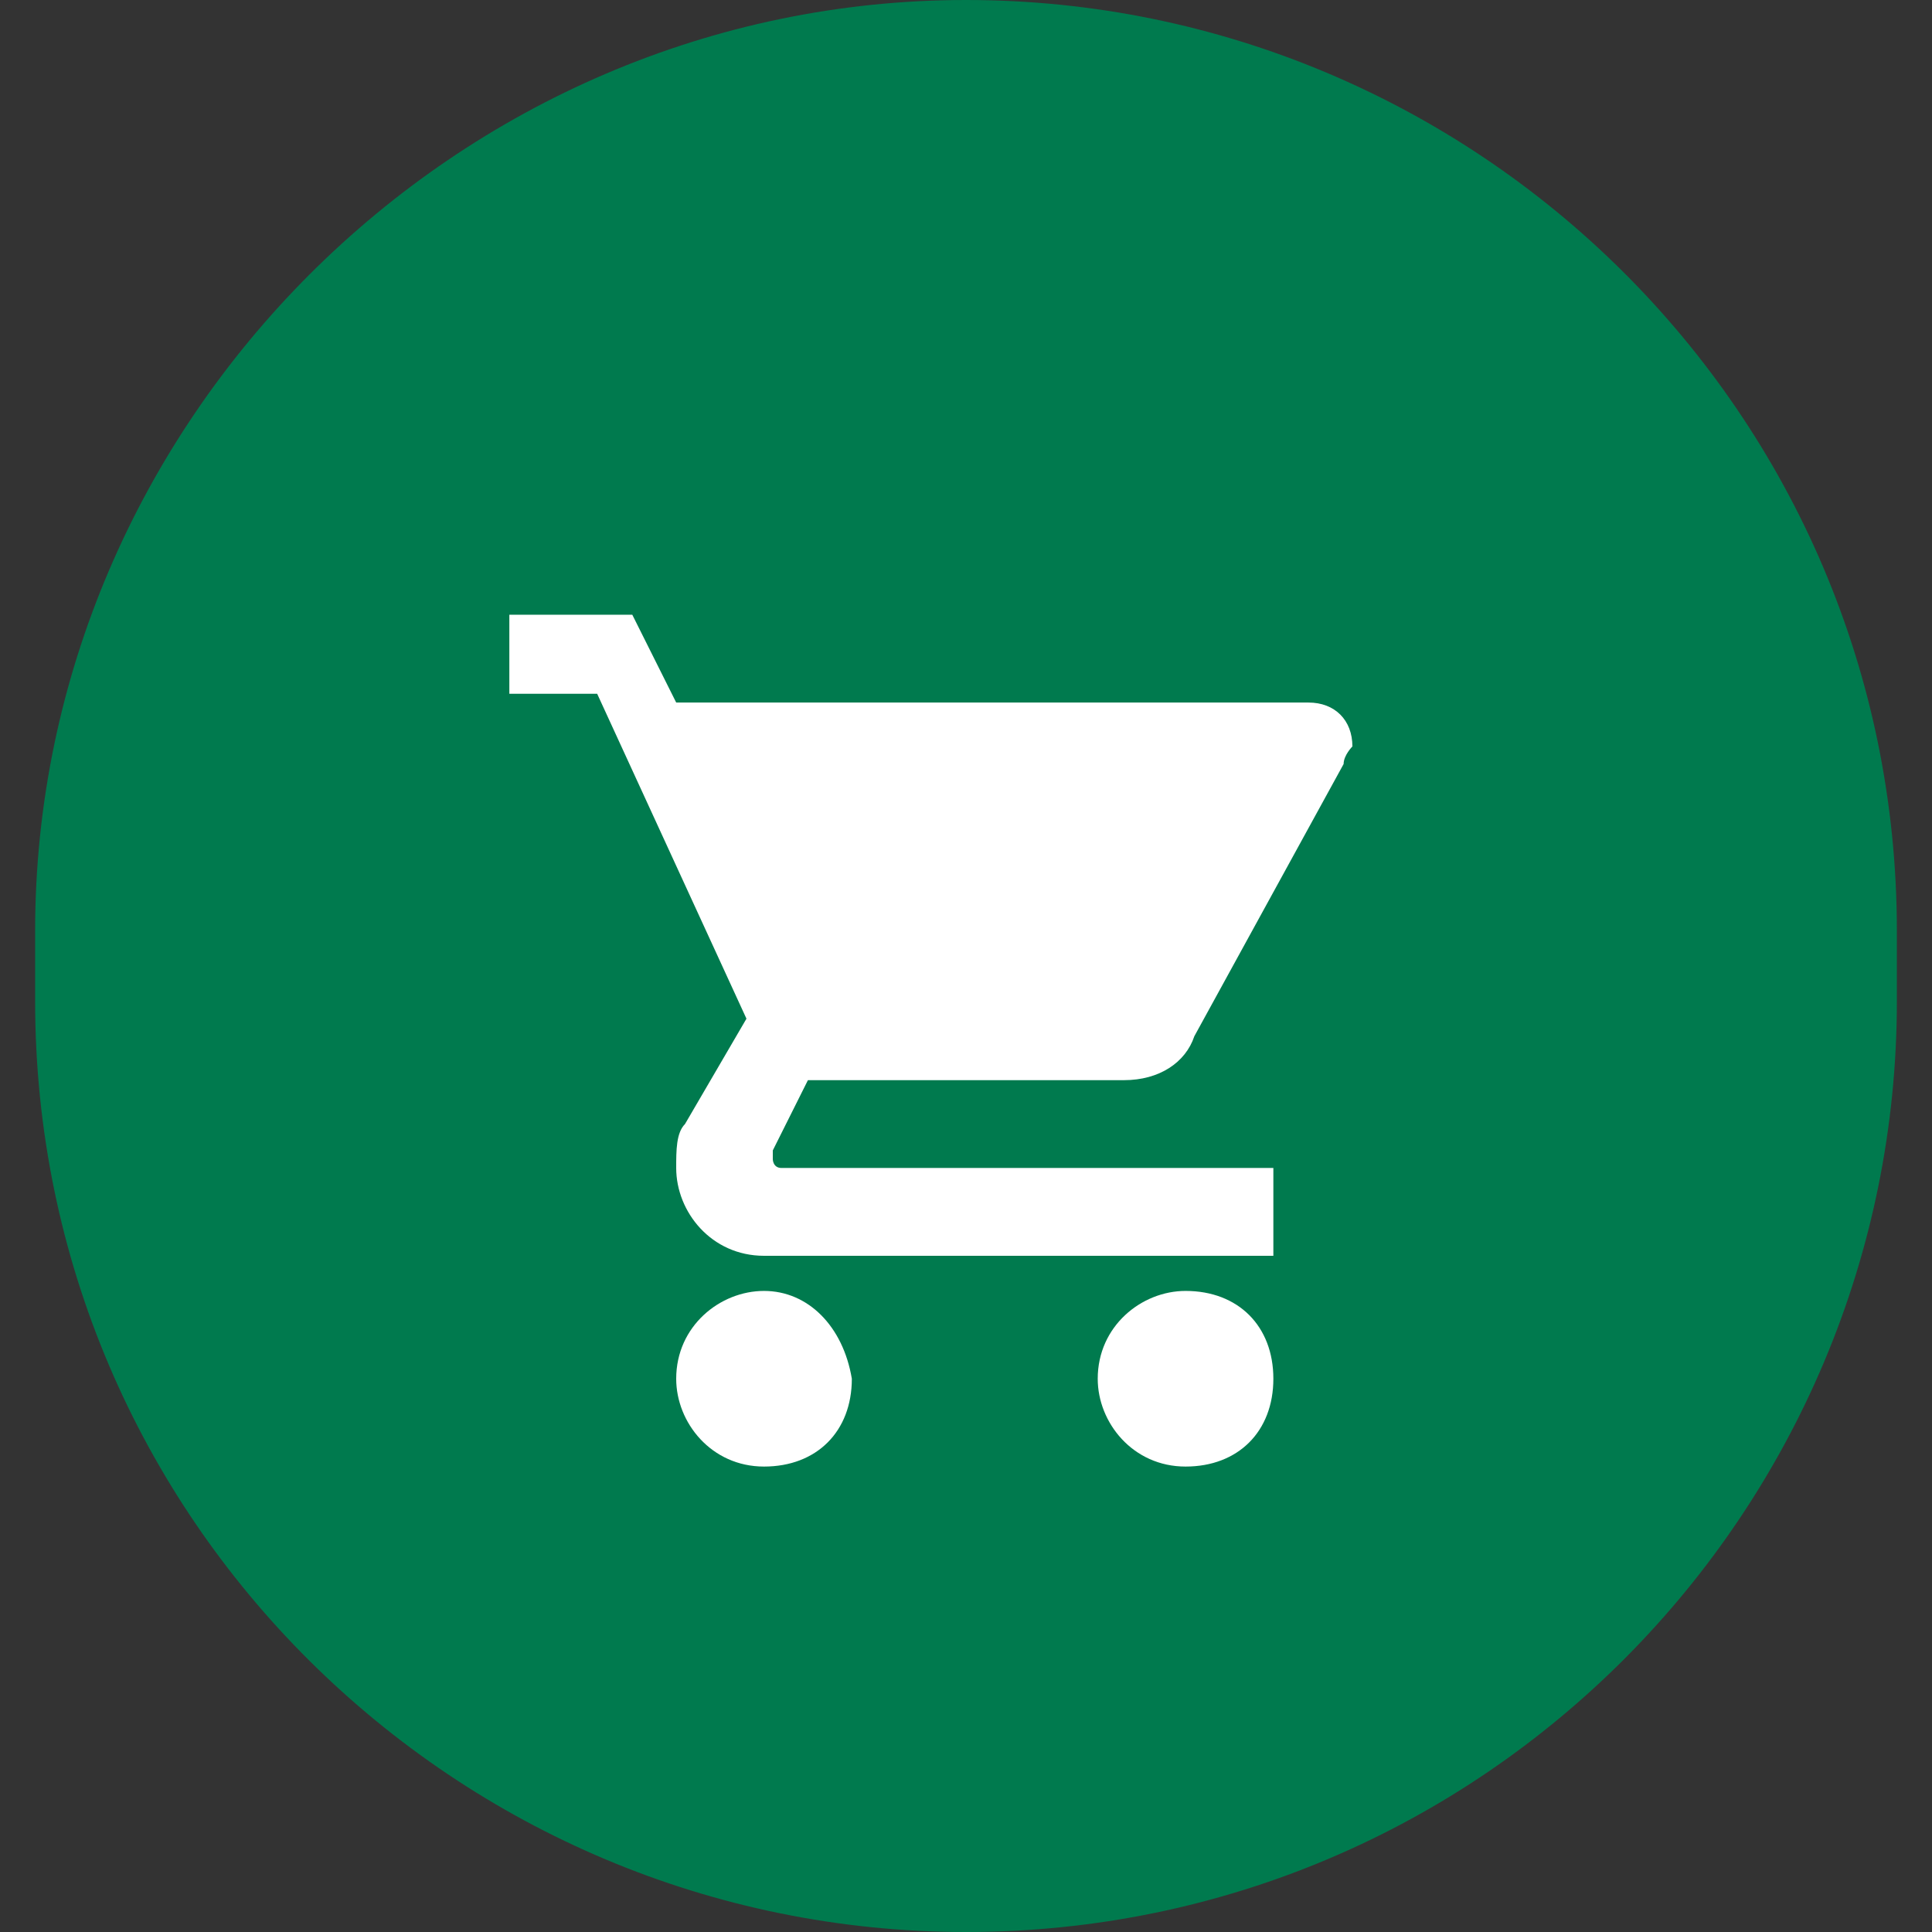 <?xml version="1.0" encoding="utf-8"?>
<!-- Generator: Adobe Illustrator 25.0.0, SVG Export Plug-In . SVG Version: 6.00 Build 0)  -->
<svg version="1.1" id="Livello_1" xmlns="http://www.w3.org/2000/svg" xmlns:xlink="http://www.w3.org/1999/xlink" x="0px" y="0px"
	 viewBox="0 0 22 22" style="enable-background:new 0 0 22 22;" width="30px" height="30px" xml:space="preserve">
<rect x="0" y="0" width="22" height="22" fill="#333333" stroke="none"/>
<style type="text/css">
	.st0{fill:#007a4e;}
	.st1{fill:#FFFFFF;}
</style>
<g id="Raggruppa_620" transform="translate(-615 -1228)">
	<path id="Rettangolo_53" class="st0" d="M626,1228L626,1228c5.8,0,10.6,4.7,10.6,10.6v0.8c0,5.8-4.7,10.6-10.6,10.6l0,0
		c-5.8,0-10.6-4.7-10.6-10.6v-0.8C615.4,1232.8,620.2,1228,626,1228z"/>
	<path id="ic_shopping_cart_24px" class="st1" d="M623.7,1242.7c-0.5,0-1,0.4-1,1c0,0.5,0.4,1,1,1s1-0.4,1-1c0,0,0,0,0,0
		C624.6,1243.1,624.2,1242.7,623.7,1242.7C623.7,1242.7,623.7,1242.7,623.7,1242.7z M620.8,1234.9v1h1l1.7,3.7l-0.7,1.2
		c-0.1,0.1-0.1,0.3-0.1,0.5c0,0.5,0.4,1,1,1h5.8v-1h-5.6c-0.1,0-0.1-0.1-0.1-0.1c0,0,0,0,0,0l0-0.1l0.4-0.8h3.6
		c0.4,0,0.7-0.2,0.8-0.5l1.7-3.1c0-0.1,0.1-0.2,0.1-0.2c0-0.3-0.2-0.5-0.5-0.5h-7.2l-0.5-1H620.8z M628.5,1242.7c-0.5,0-1,0.4-1,1
		c0,0.5,0.4,1,1,1s1-0.4,1-1l0,0C629.5,1243.1,629.1,1242.7,628.5,1242.7C628.5,1242.7,628.5,1242.7,628.5,1242.7z"/>
</g>
</svg>
